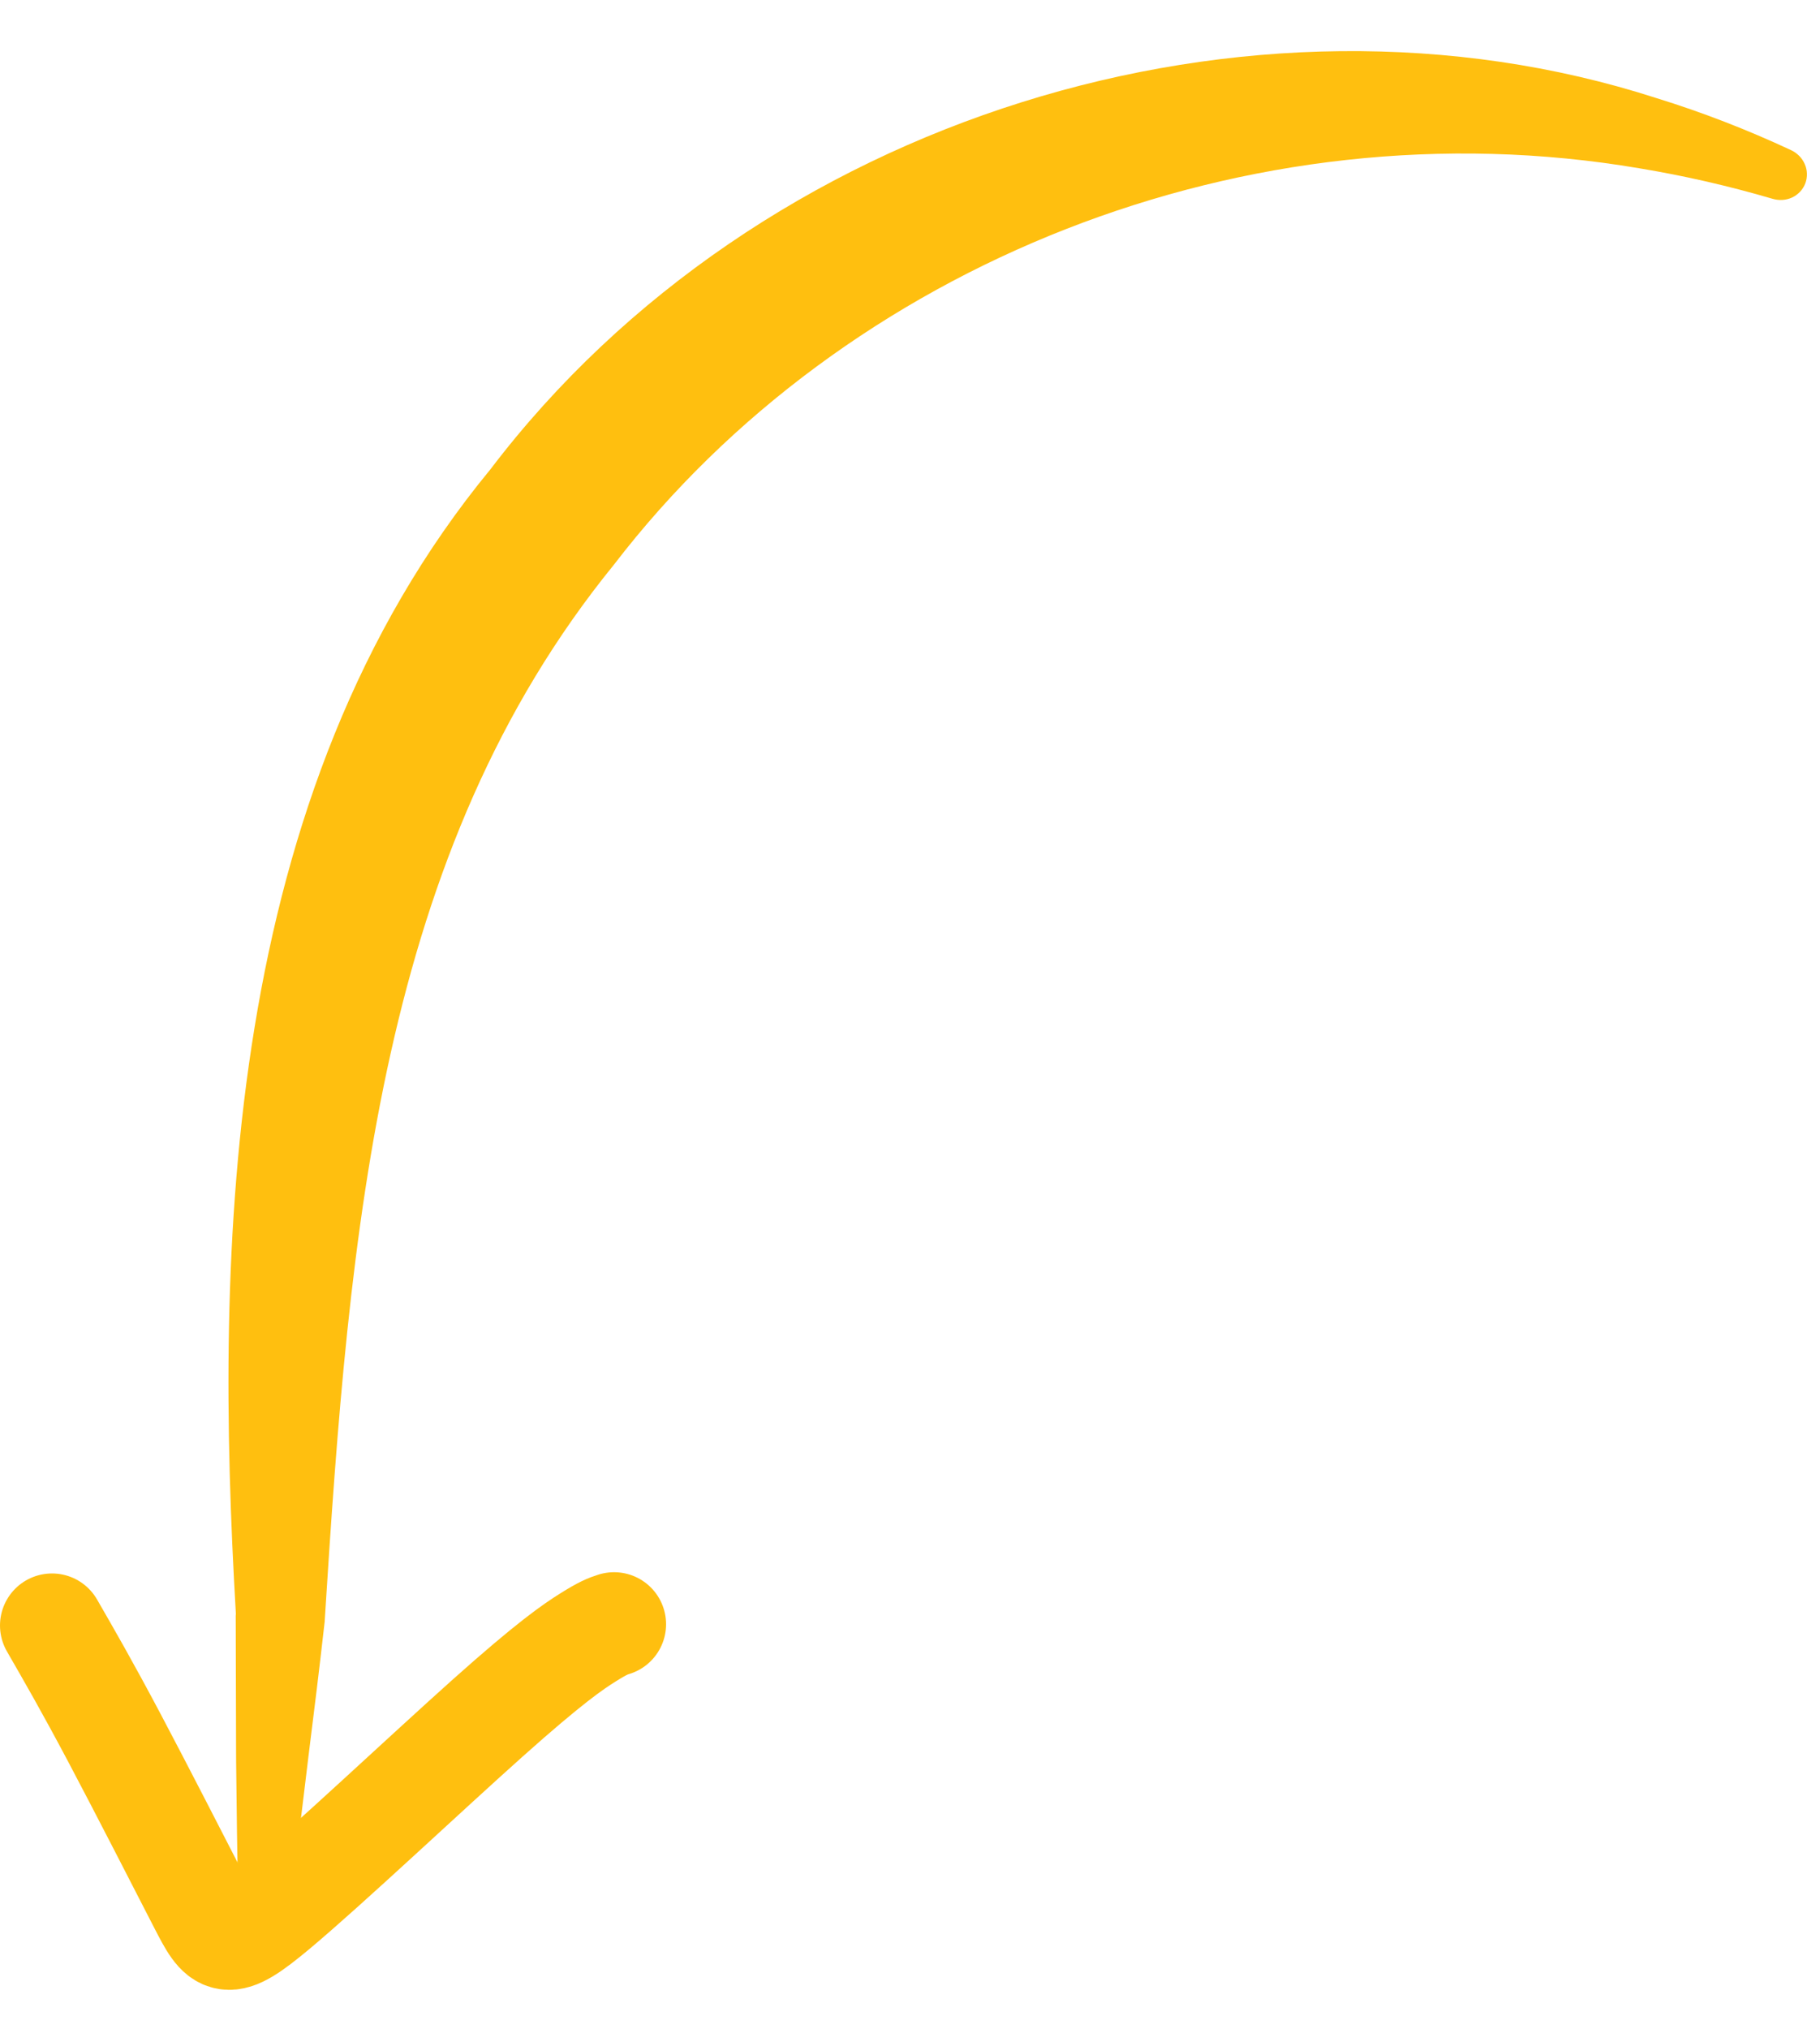 <svg preserveAspectRatio="none" width="100%" height="100%" overflow="visible" style="display: block;" viewBox="0 0 35 39" fill="none" xmlns="http://www.w3.org/2000/svg">
<g id="Group 18474">
<path id="Vector 6" d="M34.089 3.822C34.212 3.858 34.346 3.851 34.463 3.797C34.58 3.742 34.672 3.645 34.717 3.526C34.762 3.406 34.759 3.273 34.707 3.155C34.656 3.036 34.561 2.942 34.445 2.887C34.445 2.887 34.445 2.887 34.445 2.887C33.605 2.495 32.737 2.158 31.846 1.883C24.048 -0.631 14.592 2.235 9.432 9.021C9.432 9.021 9.432 9.021 9.432 9.021C4.275 15.278 4.128 24.013 4.536 31.02L4.533 31.061C4.536 31.935 4.537 32.818 4.54 33.697C4.54 33.759 4.541 33.819 4.541 33.877C4.55 34.781 4.563 35.685 4.58 36.589C4.583 36.717 4.63 36.842 4.718 36.937C4.806 37.032 4.927 37.09 5.054 37.096C5.182 37.103 5.308 37.059 5.405 36.973C5.503 36.888 5.563 36.768 5.579 36.641C5.579 36.641 5.579 36.641 5.579 36.641C5.691 35.746 5.802 34.849 5.909 33.953C5.916 33.894 5.923 33.835 5.93 33.778C6.04 32.907 6.147 32.033 6.246 31.153L6.242 31.194C6.722 23.578 7.296 16.396 11.808 10.853C11.808 10.853 11.808 10.853 11.808 10.853C16.234 5.087 23.999 1.956 31.524 3.235C32.384 3.377 33.241 3.573 34.089 3.822Z" fill="#FFBF0F"/>
<path id="Vector 7" d="M1 31.247C1.335 31.828 1.671 32.41 2.201 33.409C2.731 34.409 3.446 35.808 3.852 36.596C4.258 37.383 4.333 37.515 5.315 36.694C6.296 35.873 8.182 34.095 9.379 33.026C10.576 31.957 11.028 31.651 11.31 31.475C11.591 31.299 11.689 31.261 11.809 31.223" stroke="#FFBF0F" stroke-width="2" stroke-linecap="round"/>
</g>
</svg>
